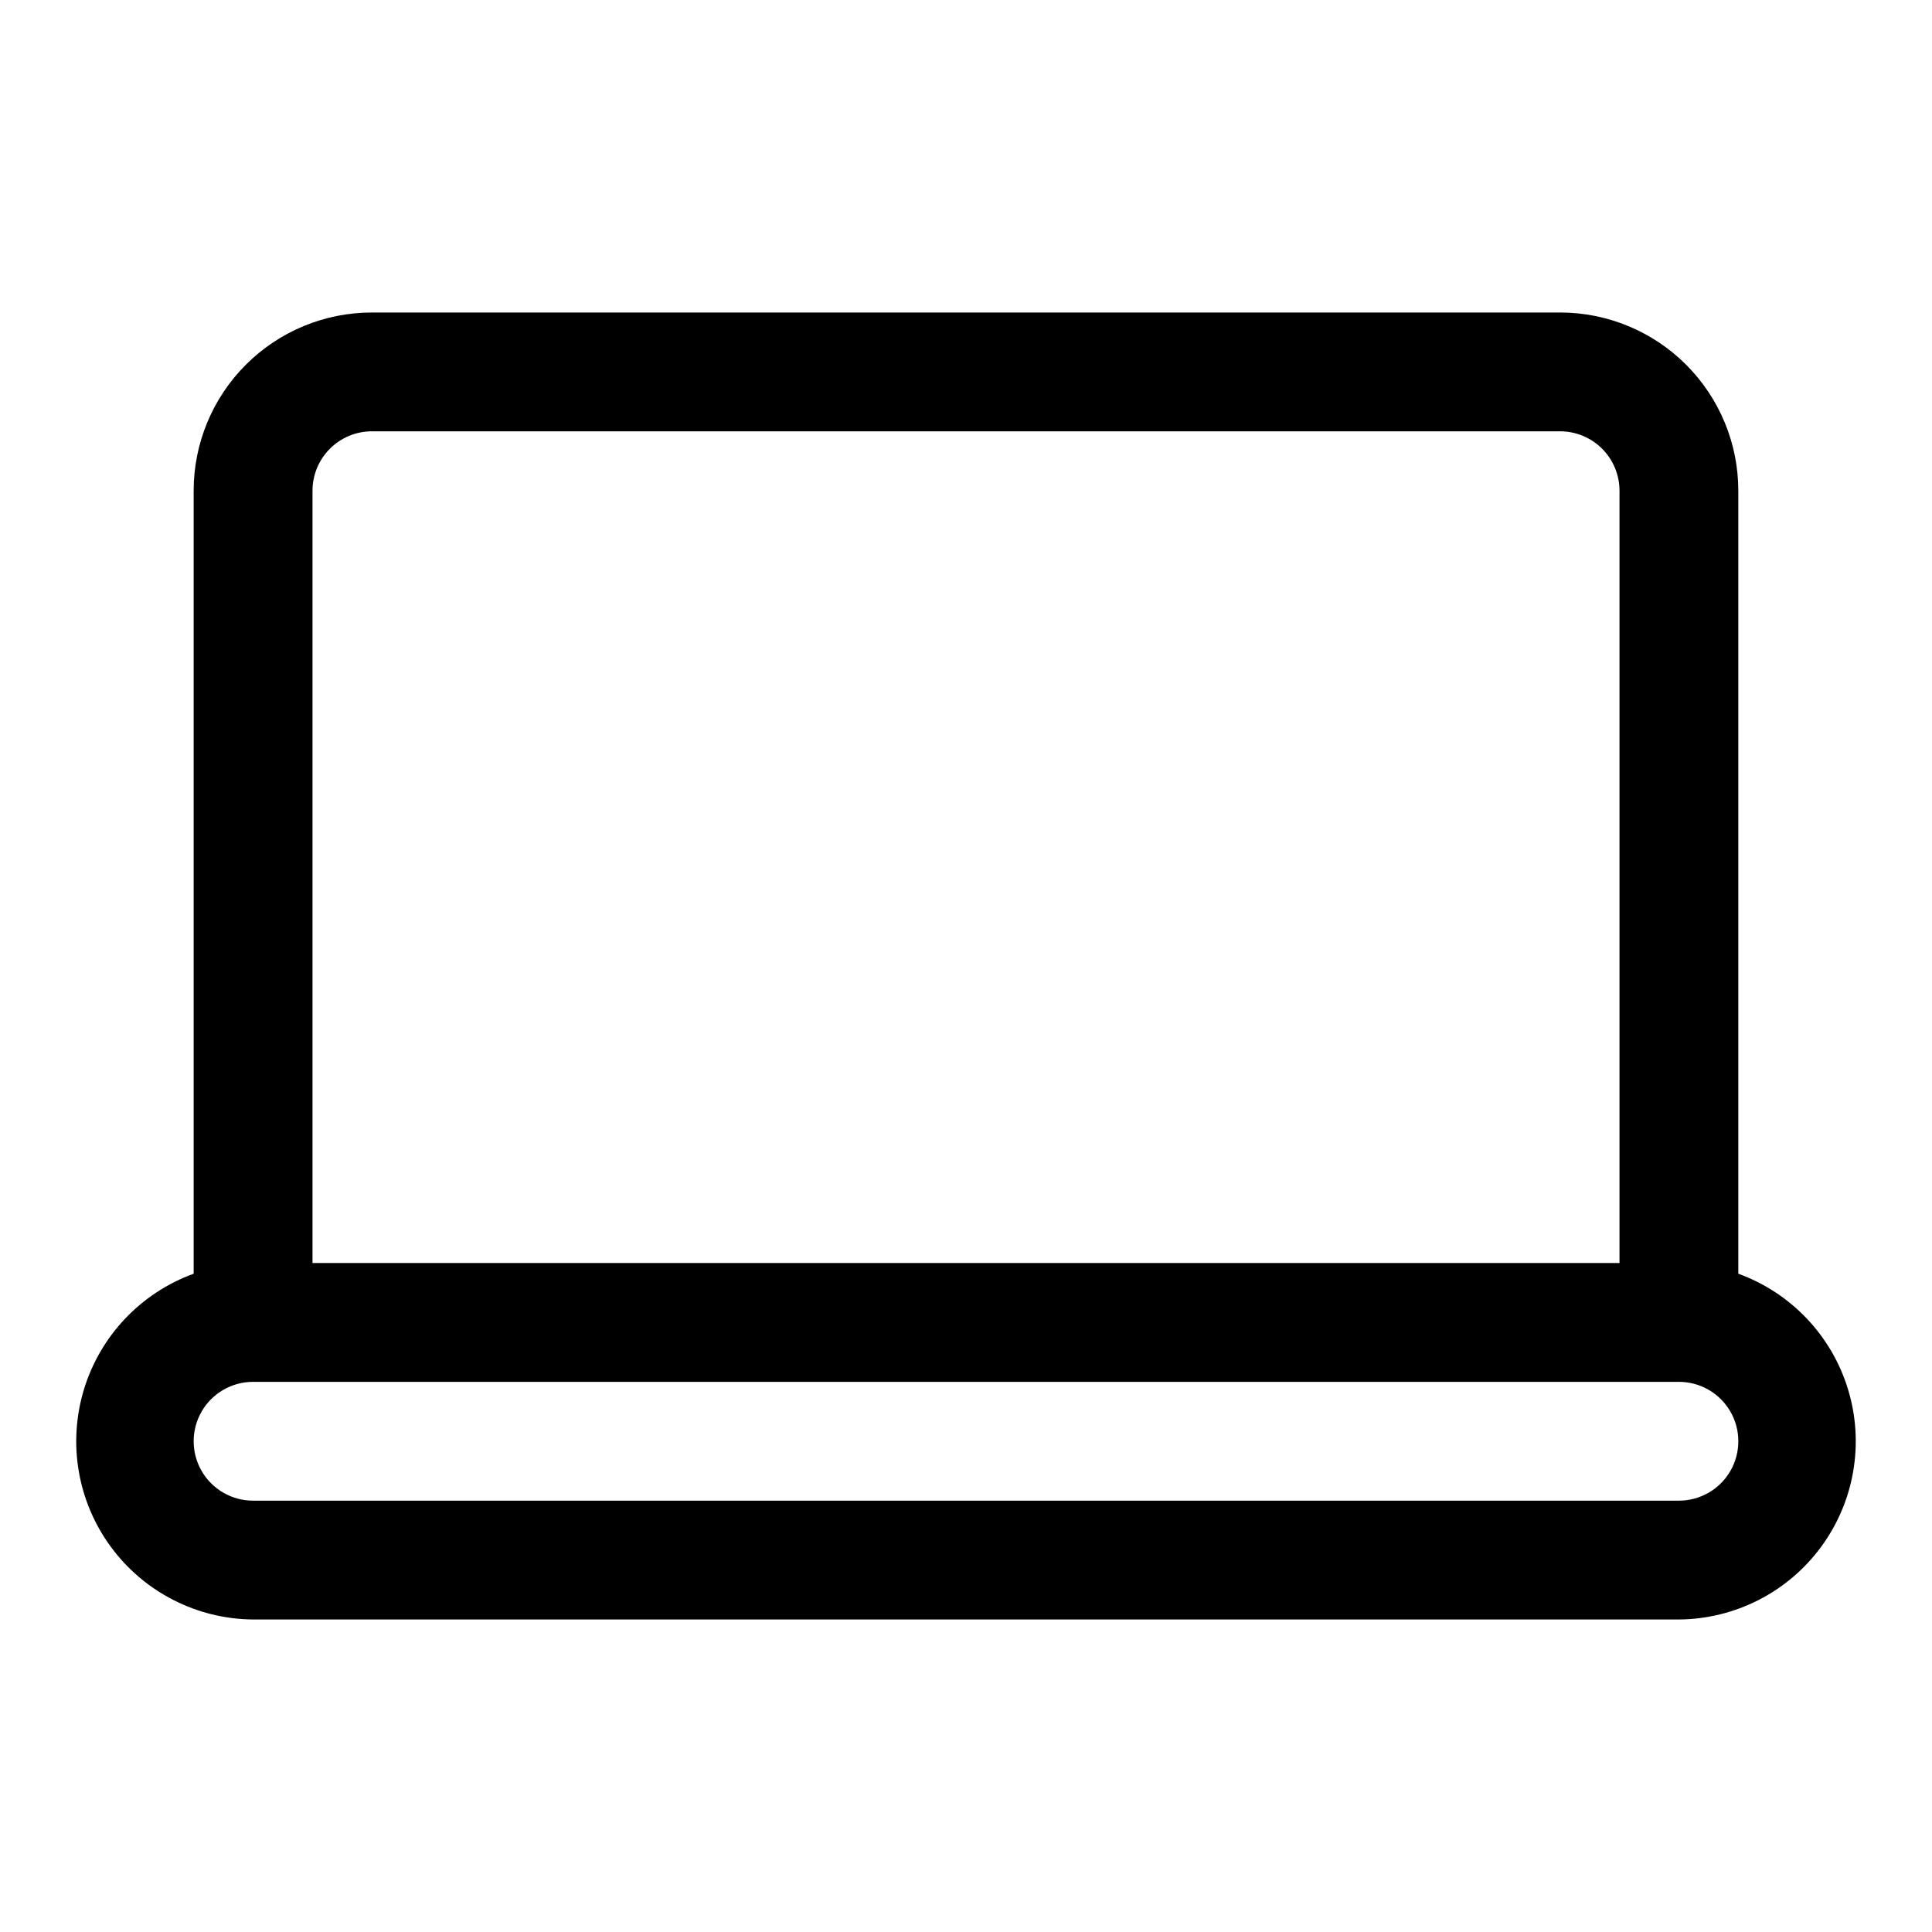 <?xml version="1.0" encoding="UTF-8"?>
<!-- Uploaded to: ICON Repo, www.svgrepo.com, Generator: ICON Repo Mixer Tools -->
<svg fill="#000000" width="800px" height="800px" version="1.1" viewBox="144 144 512 512" xmlns="http://www.w3.org/2000/svg">
 <path d="m604.67 481.55v-207.5c0-12.527-4.977-24.543-13.836-33.398-8.855-8.859-20.871-13.836-33.398-13.836h-314.88c-12.527 0-24.539 4.977-33.398 13.836-8.859 8.855-13.836 20.871-13.836 33.398v207.5c-13.992 5.082-24.773 16.461-29.09 30.707-4.316 14.25-1.664 29.699 7.16 41.691 8.824 11.988 22.789 19.117 37.676 19.234h377.86c14.891-0.117 28.852-7.246 37.676-19.234 8.824-11.992 11.48-27.441 7.164-41.691-4.316-14.246-15.098-25.625-29.094-30.707zm-362.11-223.25h314.88c4.176 0 8.18 1.66 11.133 4.613 2.953 2.953 4.613 6.957 4.613 11.133v204.67h-346.37v-204.67c0-4.176 1.66-8.18 4.613-11.133 2.953-2.953 6.957-4.613 11.133-4.613zm346.37 283.39h-377.86c-5.625 0-10.824-3-13.637-7.871-2.812-4.871-2.812-10.875 0-15.746s8.012-7.871 13.637-7.871h377.86c5.625 0 10.824 3 13.637 7.871s2.812 10.875 0 15.746c-2.812 4.871-8.012 7.871-13.637 7.871z"/>
</svg>